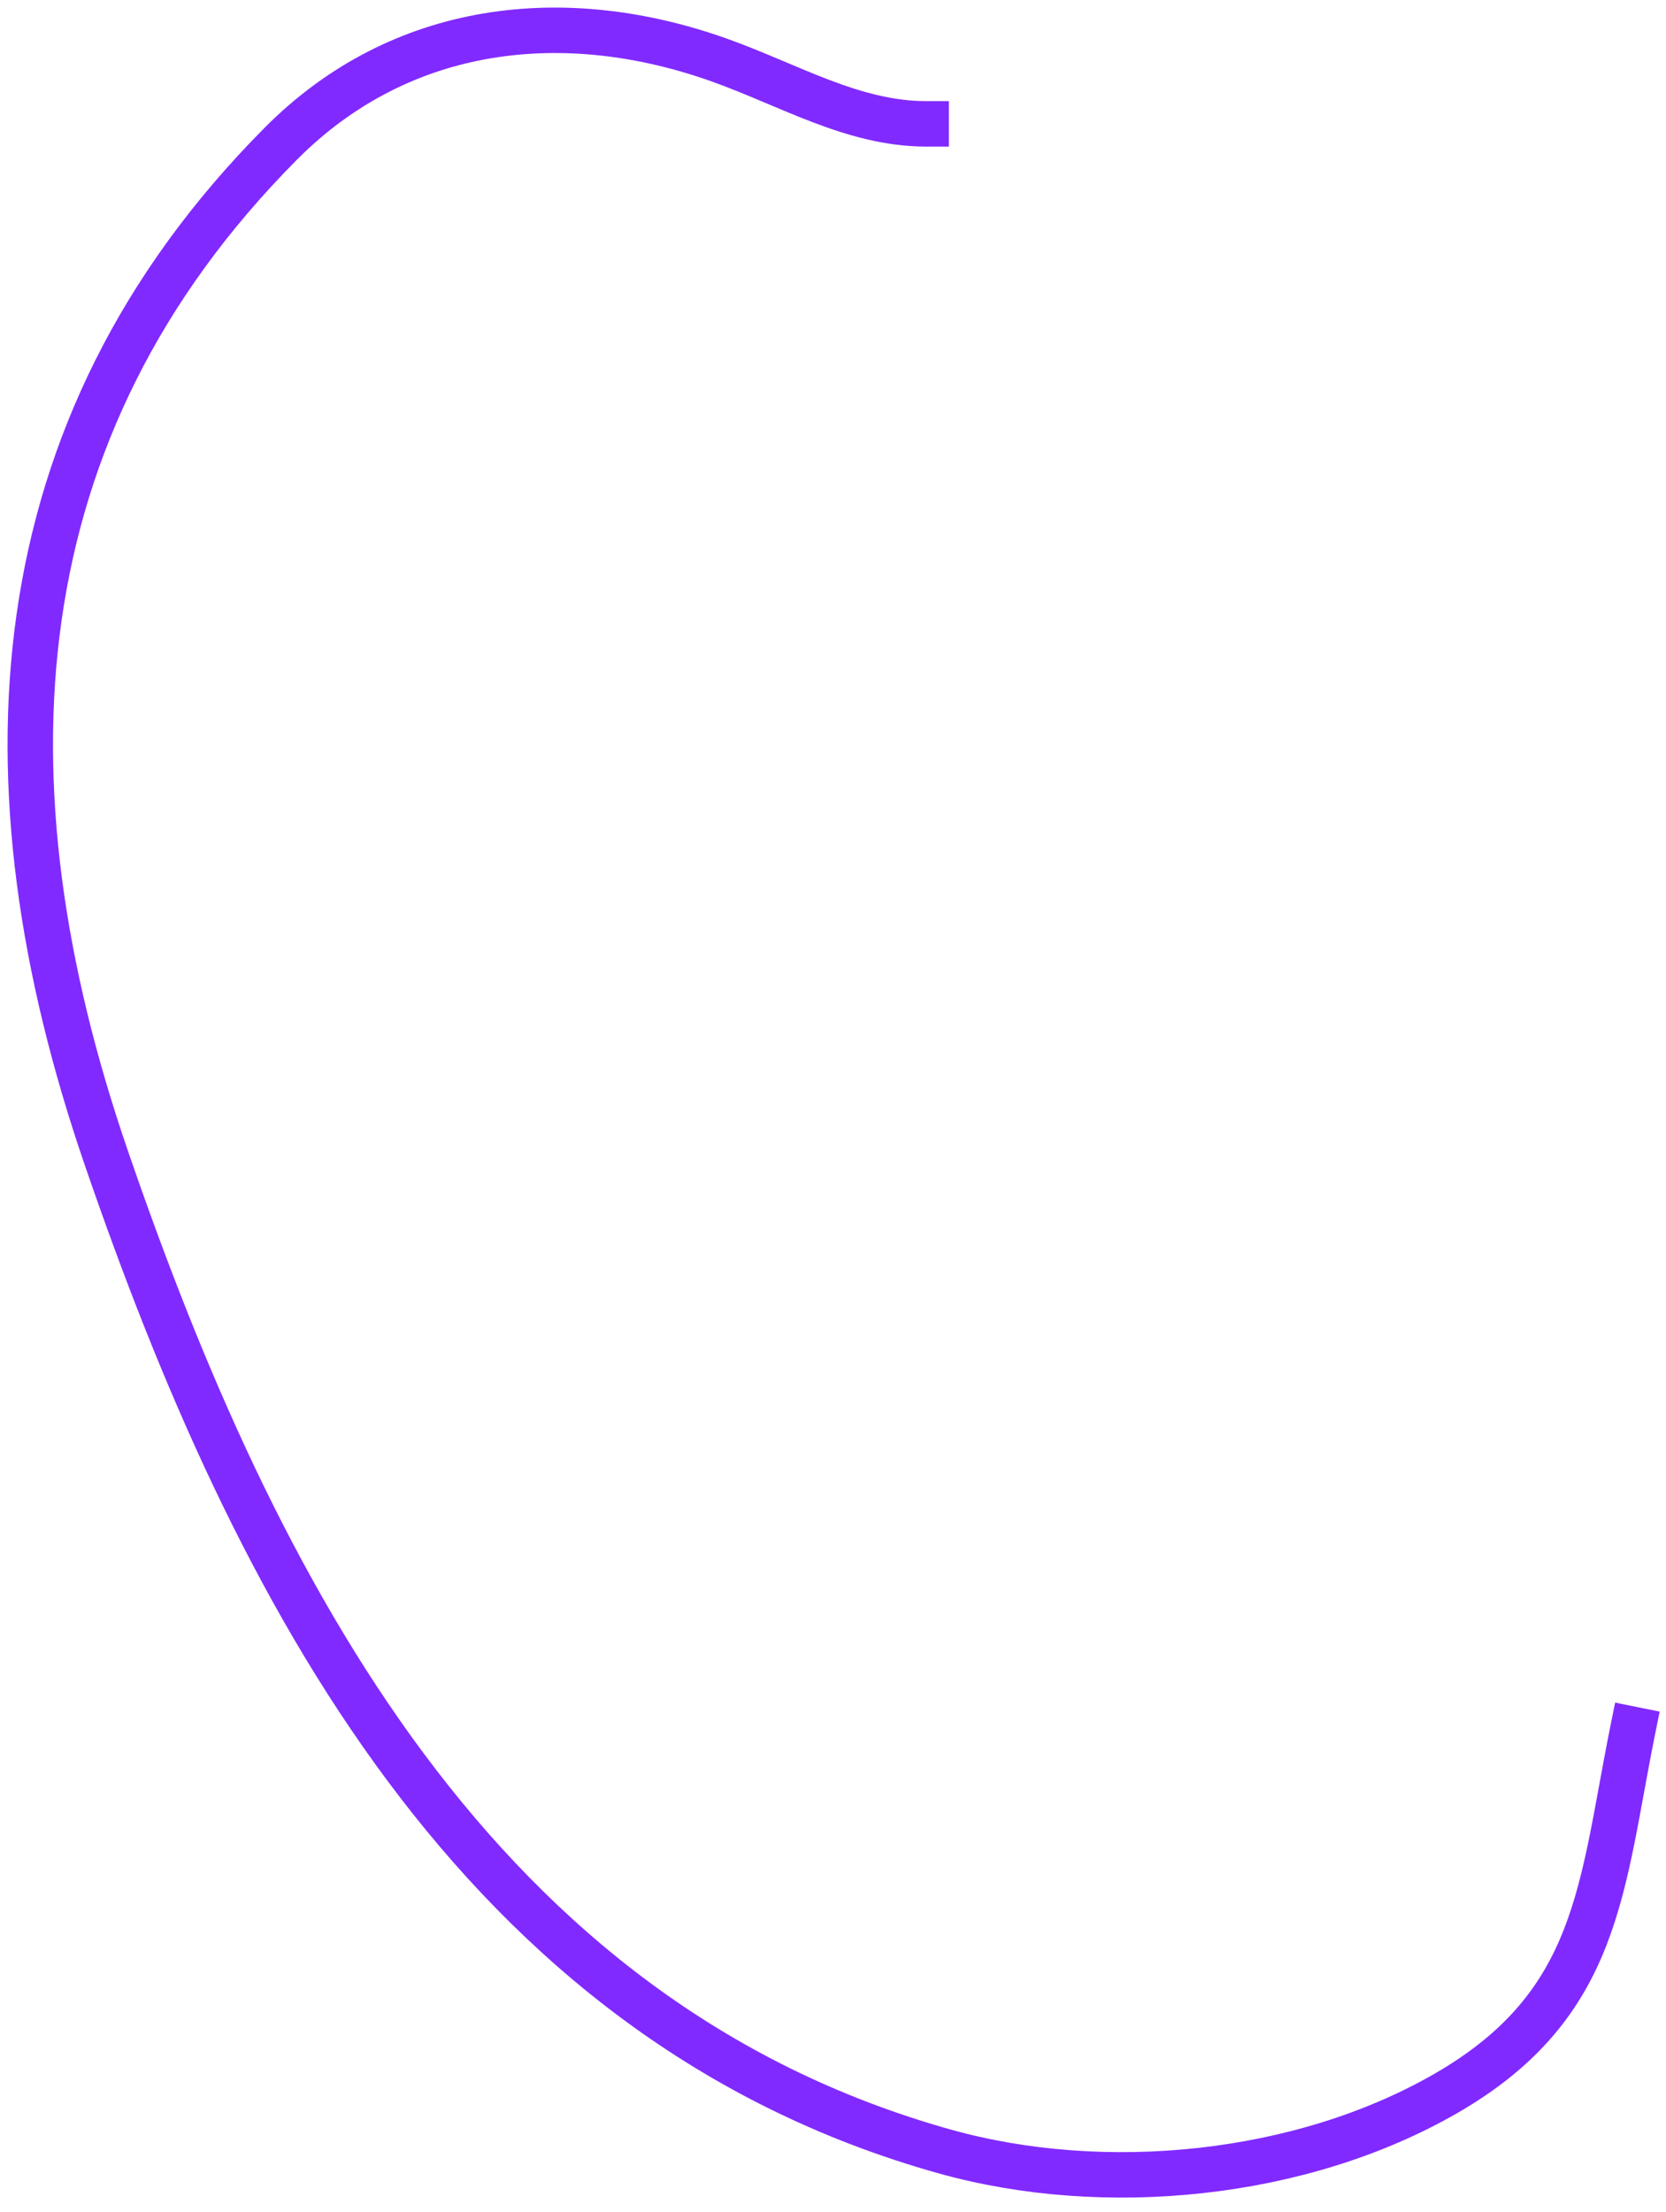 <?xml version="1.0" encoding="utf-8"?>
<svg xmlns="http://www.w3.org/2000/svg" fill="none" height="100%" overflow="visible" preserveAspectRatio="none" style="display: block;" viewBox="0 0 55 73" width="100%">
<path d="M30.575 4.087C28.166 4.087 26.058 2.806 23.752 1.984C18.668 0.171 13.247 0.737 9.265 4.747C-0.077 14.154 -0.735 25.844 3.501 38.184C8.401 52.458 15.761 66.675 31.179 70.996C36.451 72.474 42.95 71.838 47.733 69.083C52.819 66.153 52.852 62.283 53.907 57.07" id="Vector 2331" stroke="#812AFF" stroke-linecap="square" stroke-linejoin="round" stroke-width="1.5"/>
</svg>